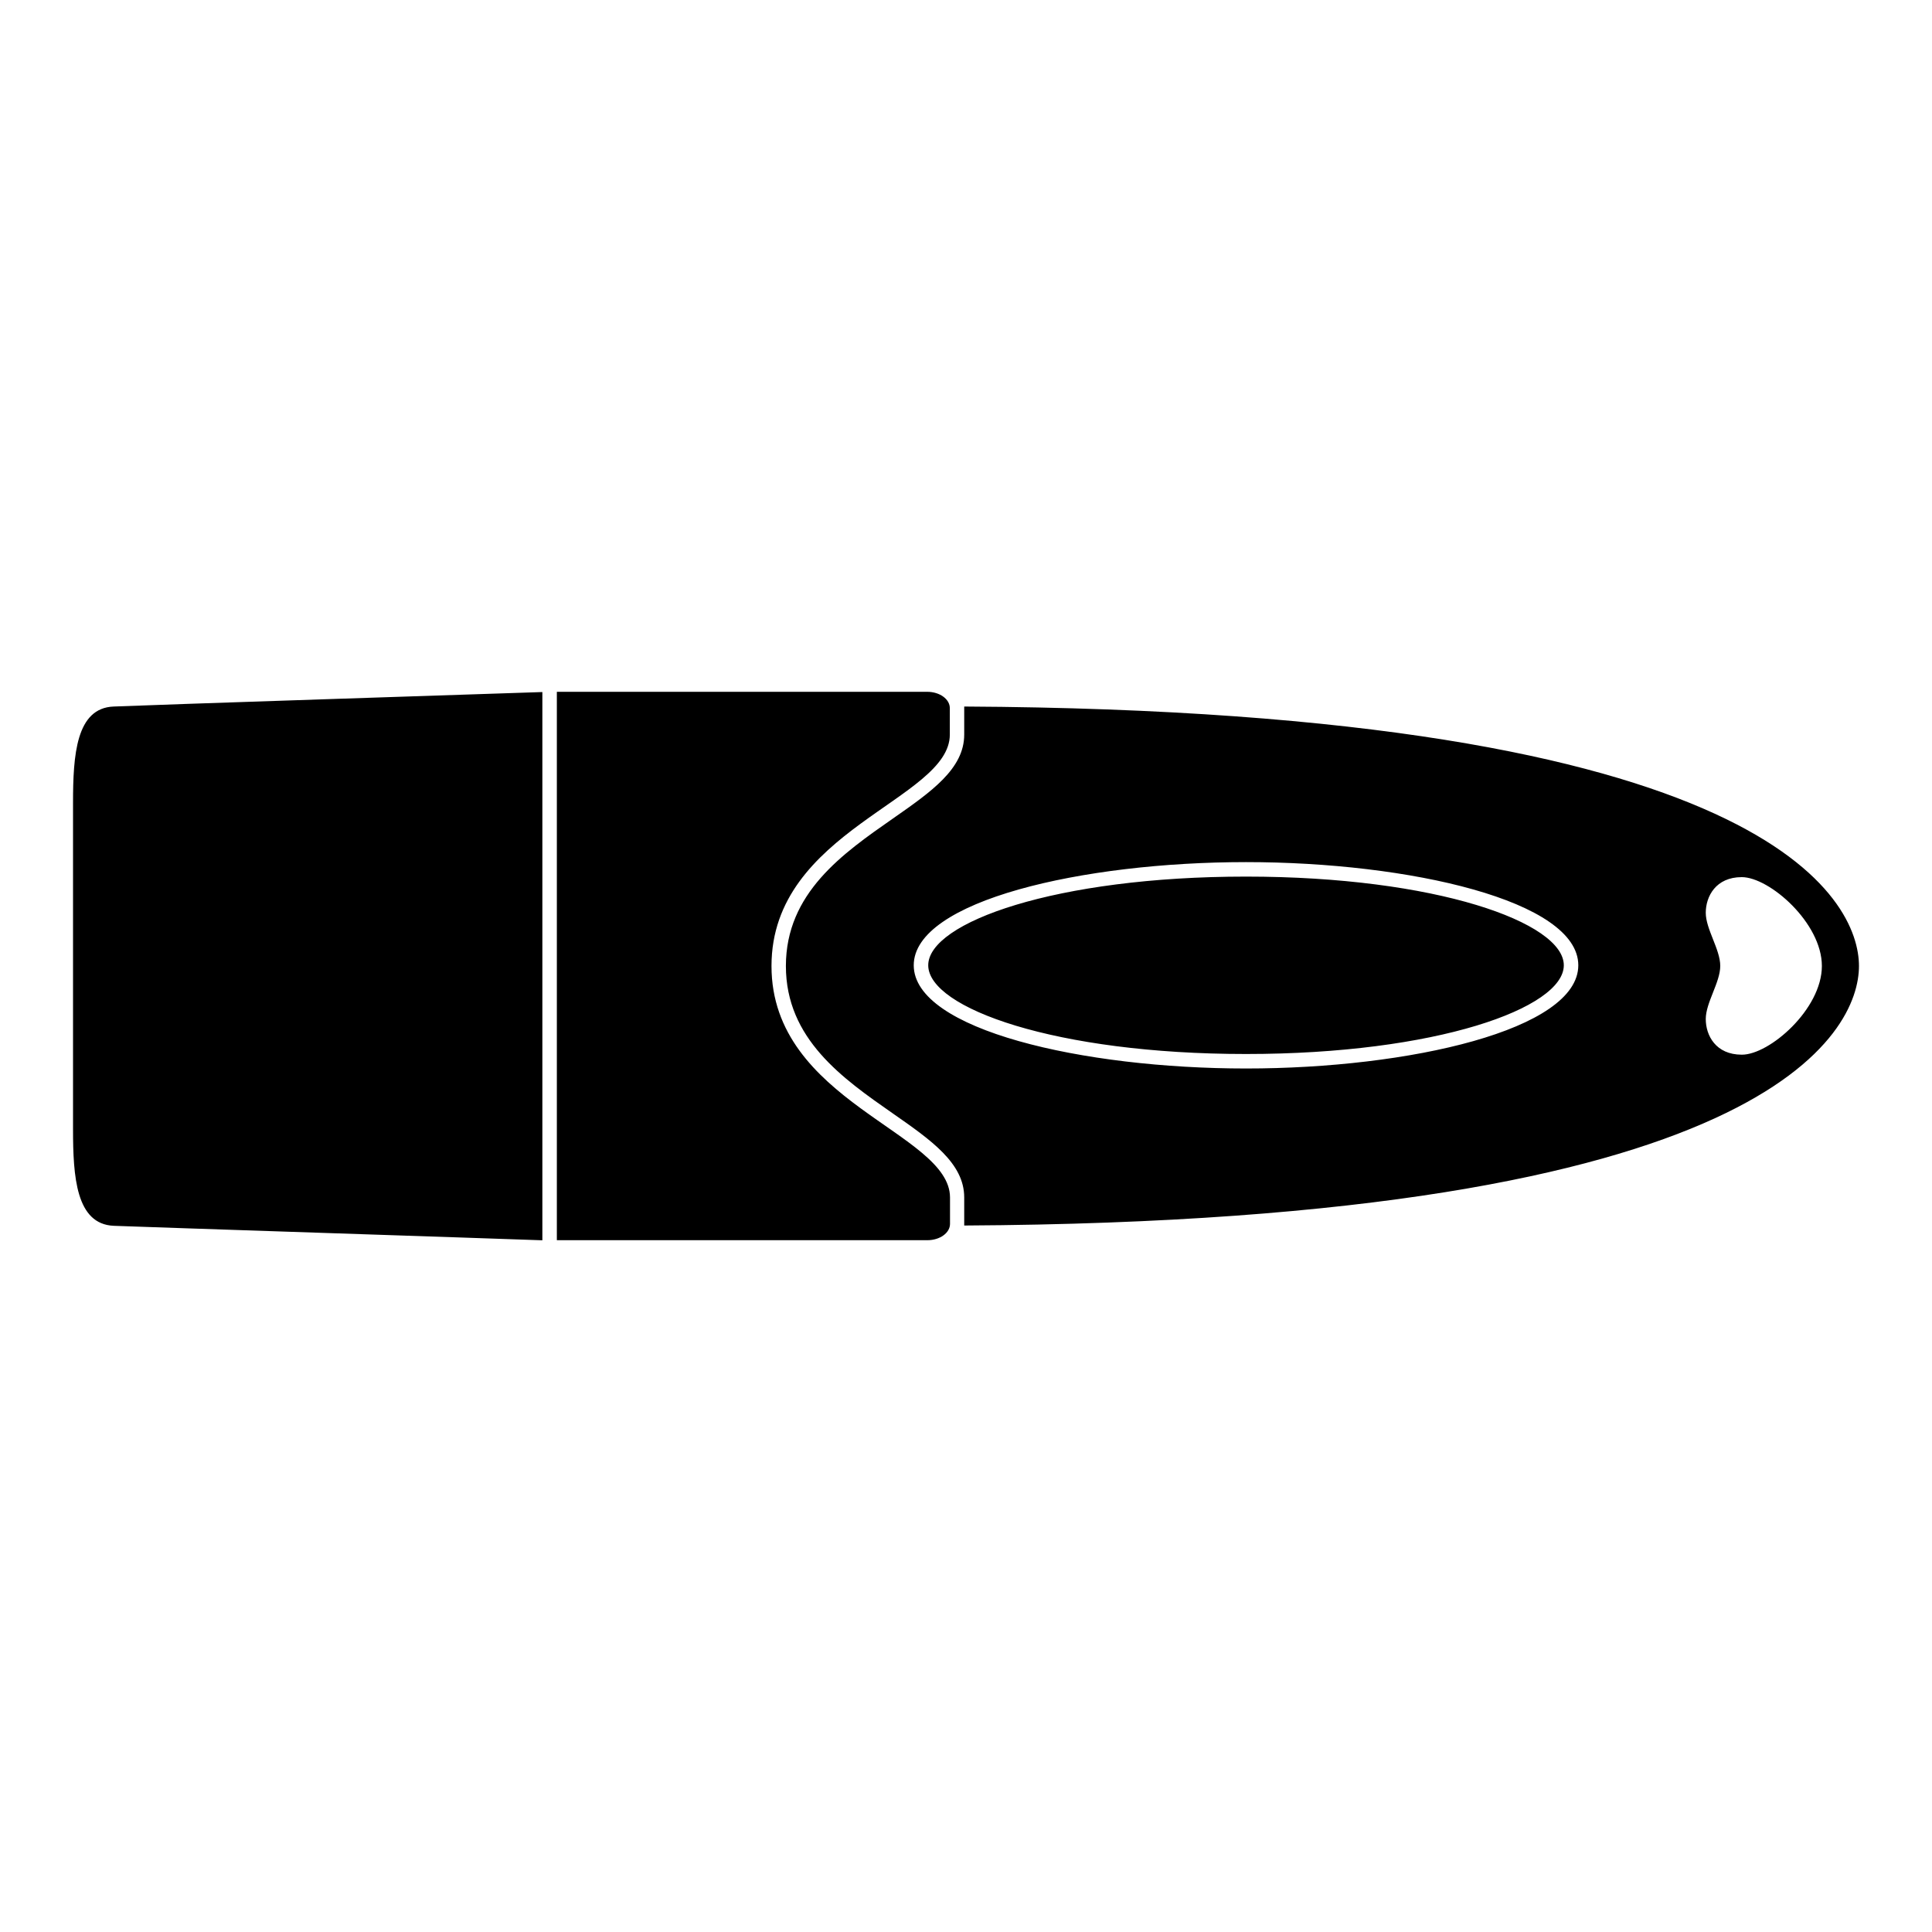 <svg id="图层_1" data-name="图层 1" xmlns="http://www.w3.org/2000/svg" viewBox="0 0 400 400"><title>画板 42</title><path d="M323.77,199.85c0,8.87-26.44,18.37-65.8,18.37s-65.79-9.5-65.79-18.37,26.44-18.36,65.79-18.36S323.77,191,323.77,199.85Zm61.11.15c0,13.44-18,52.81-185.25,53.73,0-.11,0-.22,0-.34v-5.48c0-7.08-6.84-11.85-14.76-17.37-10.38-7.24-22.16-15.44-22.16-30.54s11.78-23.3,22.17-30.54c7.91-5.52,14.75-10.28,14.75-17.37v-5.48c0-.11,0-.22,0-.33C366.86,147.19,384.88,186.56,384.88,200Zm-58.11-.15c0-13.37-35-21.36-68.8-21.36s-68.79,8-68.79,21.36,35,21.37,68.79,21.37S326.77,213.22,326.77,199.85Zm50.43.15c0-8.94-10.87-18.4-16.59-18.4-5.37,0-7.45,4-7.45,7.38s3,7.59,3,11-3,7.59-3,11,2.08,7.38,7.45,7.38C366.33,218.4,377.2,208.94,377.2,200ZM15.12,166.21v67.58c0,9.83.62,19.66,8.43,20,7.18.28,77.55,2.59,88.74,3V143.28c-11.19.37-81.56,2.68-88.74,3C15.74,146.56,15.12,156.38,15.12,166.21ZM159.73,200c0-28.19,36.92-34.42,36.92-47.91v-5.48c0-1.87-2.1-3.38-4.69-3.38H115.29V256.77H192c2.59,0,4.69-1.51,4.69-3.38v-5.48C196.65,234.42,159.73,228.19,159.73,200Z"/></svg>